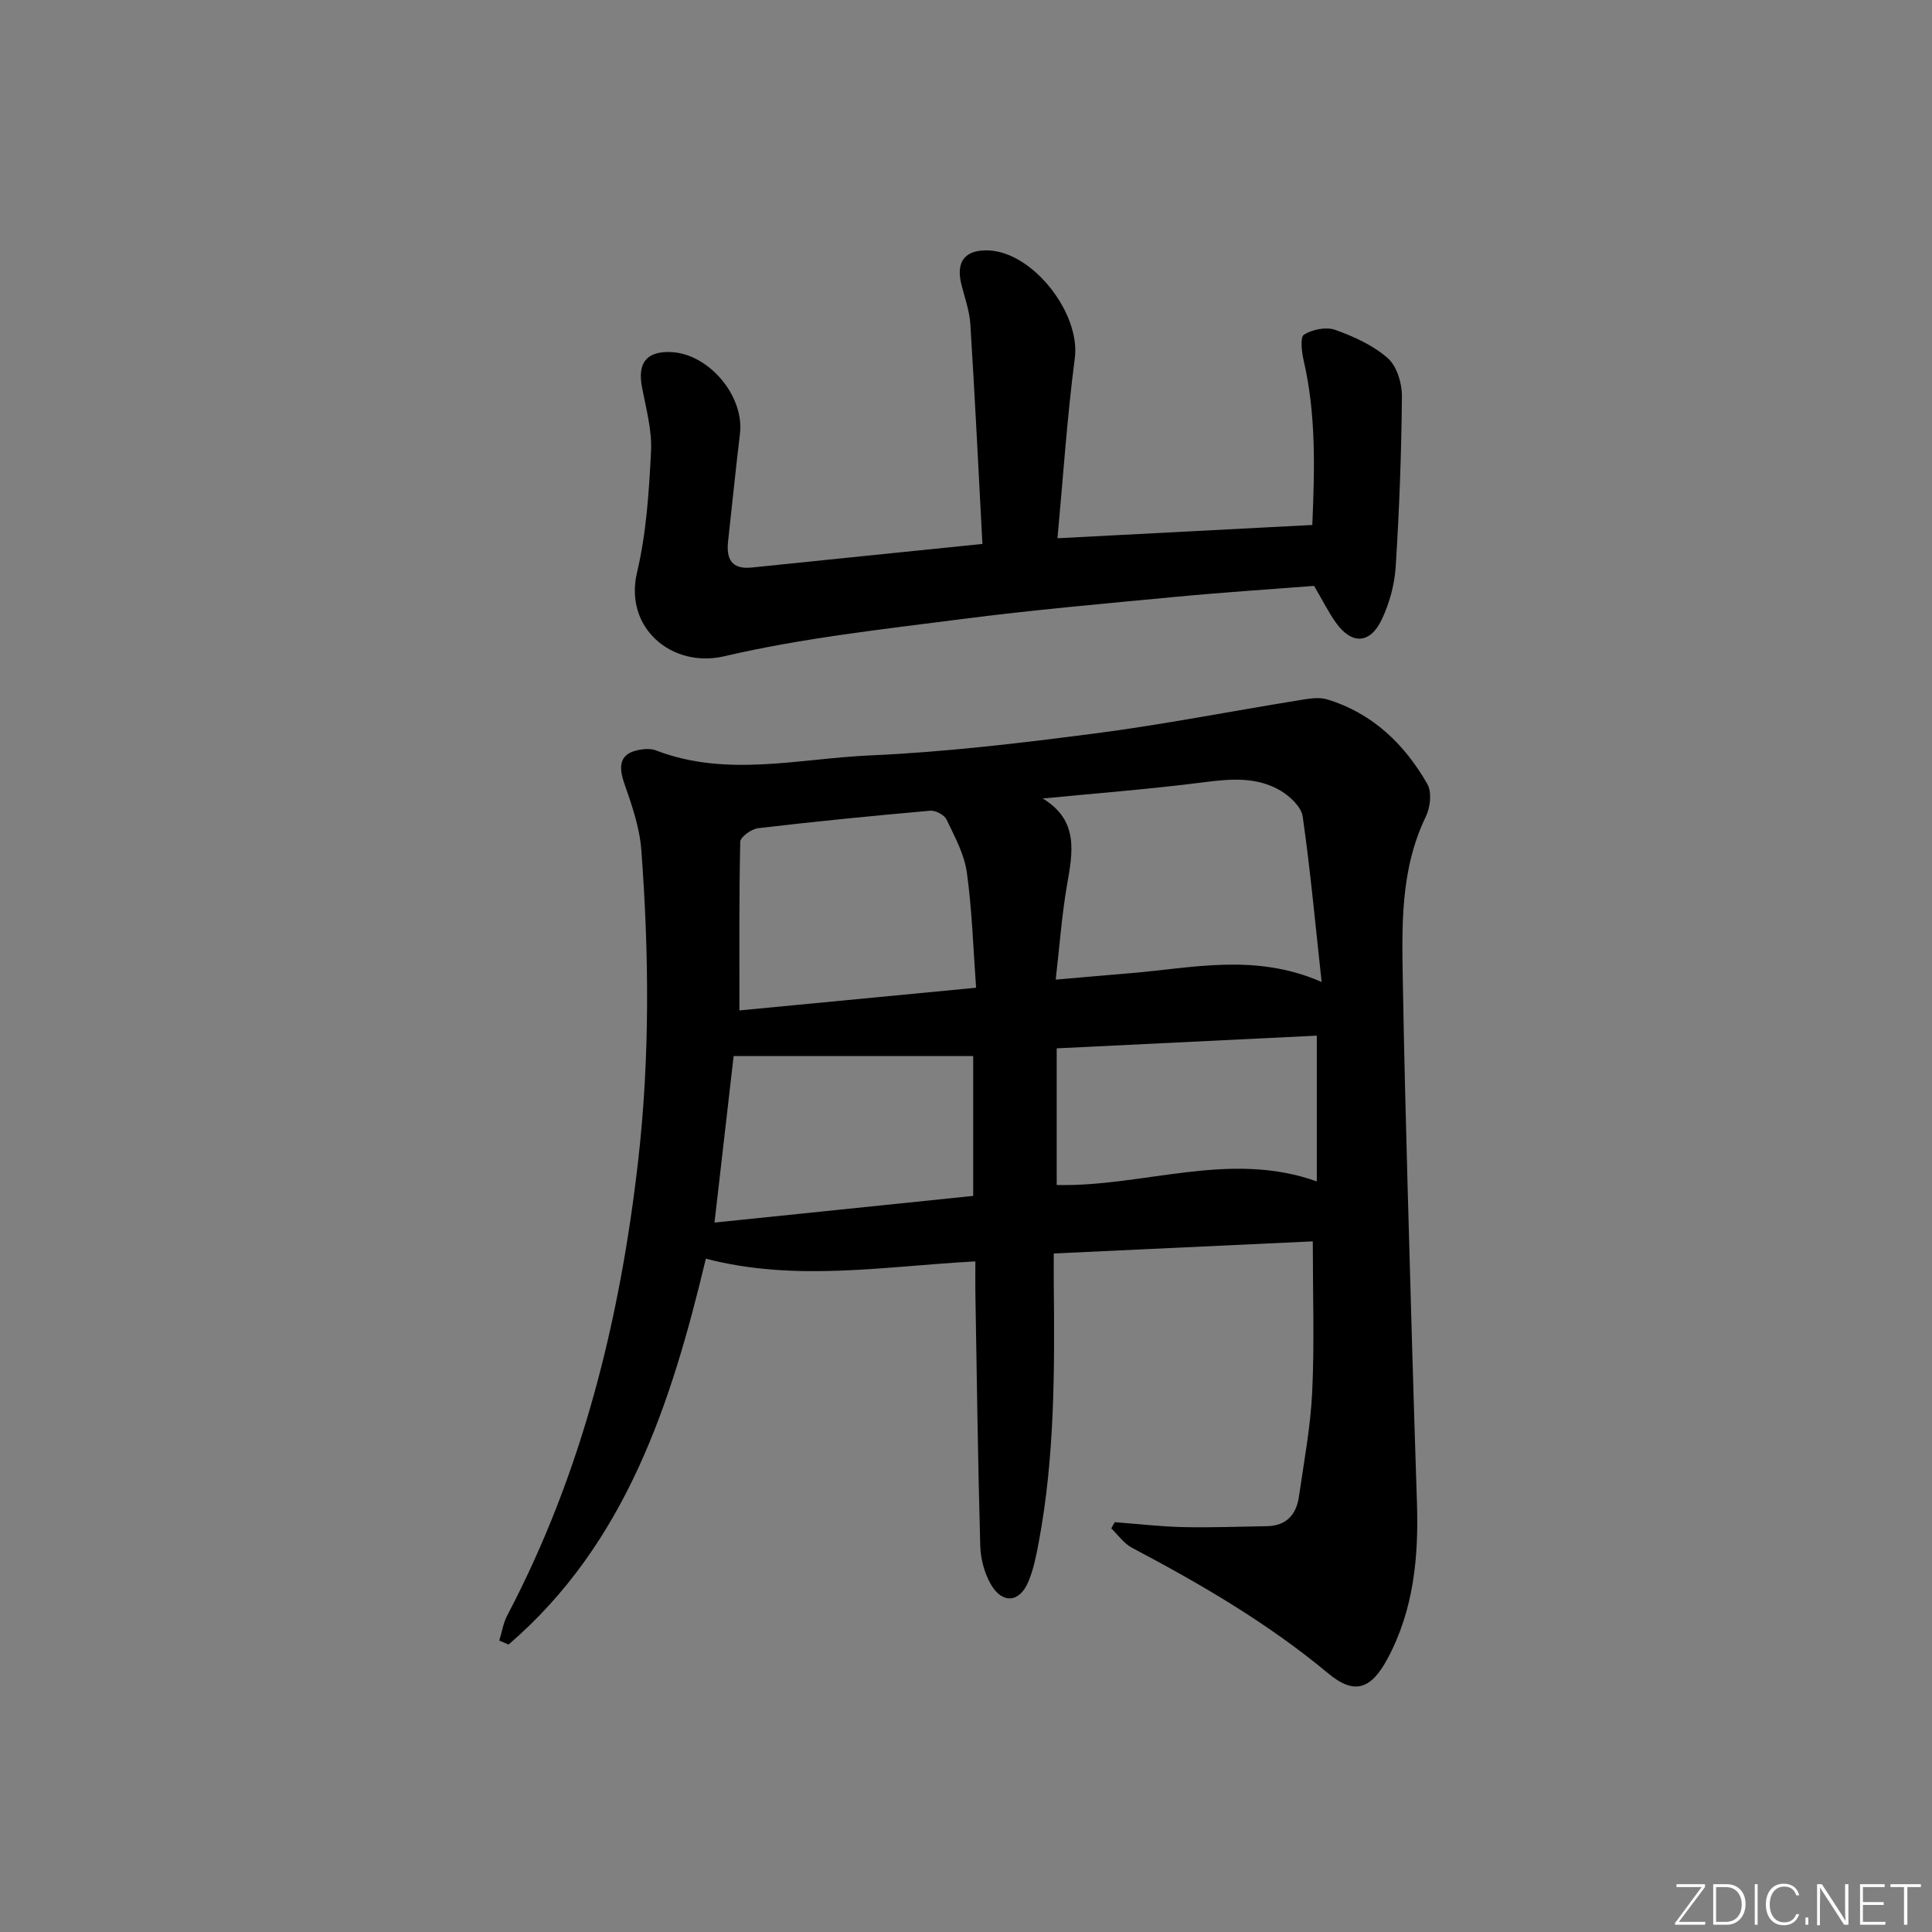 <svg enable-background="new 0 0 400 400" viewBox="0 0 400 400" xmlns="http://www.w3.org/2000/svg"><rect x="0" y="0" width="400" height="400" fill="#808080" stroke="none"/><g fill="#fafbfc"><path d="m346.9 398 5.4-7.3h-5.2v-.6h5.9v.6l-5.4 7.2h5.5l-.1.6h-6.2v-.5z"/><path d="m354.7 390.1h2.8c2.3 0 3.9 1.6 3.9 4.1s-1.6 4.3-3.9 4.3h-2.8zm.6 7.8h2c2.2 0 3.3-1.6 3.3-3.6 0-1.8-1-3.6-3.3-3.6h-2z"/><path d="m363.9 390.1v8.4h-.6v-8.4z"/><path d="m372.5 396.3c-.4 1.3-1.4 2.3-3.2 2.3-2.4 0-3.7-1.9-3.7-4.3 0-2.3 1.2-4.3 3.7-4.3 1.8 0 2.9 1 3.2 2.4h-.6c-.4-1.1-1.1-1.8-2.5-1.8-2.1 0-3 1.9-3 3.7s.9 3.7 3 3.7c1.4 0 2.1-.7 2.5-1.7z"/><path d="m373.8 398.5v-1.5h.6v1.5z"/><path d="m376.2 398.5v-8.4h1c1.3 2 4.4 6.7 4.9 7.6-.1-1.2-.1-2.4-.1-3.8v-3.8h.7v8.4h-.9c-1.2-1.9-4.4-6.8-5-7.7.1 1.1 0 2.3 0 3.9v3.9h-.6z"/><path d="m390 394.4h-4.3v3.5h4.7l-.1.6h-5.2v-8.4h5.1v.6h-4.5v3.1h4.3z"/><path d="m394.2 390.7h-2.8v-.6h6.3v.6h-2.8v7.8h-.7z"/></g><path d="m230.8 315.15c4.71.36 9.42.91 14.13 1.02 5.78.13 11.57-.1 17.36-.19 4.02-.06 6.1-2.39 6.64-6.12 1.04-7.23 2.41-14.45 2.75-21.72.47-10.09.12-20.22.12-31.13-17.23.81-35.06 1.64-53.63 2.51 0 2.28-.02 4.19 0 6.11.19 17.98.22 35.96-3.12 53.73-.52 2.76-1.07 5.6-2.16 8.16-1.83 4.32-5.39 4.6-7.76.47-1.34-2.33-2.11-5.28-2.18-7.98-.49-17.46-.71-34.93-1.01-52.4-.03-1.97 0-3.95 0-6.45-18.75.98-37.08 4.3-55.8-.56-7.15 29.87-16.47 58.92-40.85 79.89-.64-.28-1.28-.55-1.92-.83.54-1.74.82-3.62 1.65-5.2 15.53-29.54 23.35-61.22 27.11-94.19 2.44-21.45 2.25-42.84.65-64.27-.35-4.7-1.98-9.38-3.55-13.88-1.5-4.31-.46-6.55 4.12-7.01.8-.08 1.71-.04 2.45.25 14.64 5.65 29.6 1.69 44.34 1.04 15.56-.69 31.11-2.54 46.58-4.55 14.11-1.83 28.1-4.59 42.16-6.86 1.95-.32 4.13-.73 5.93-.18 9.35 2.86 15.98 9.25 20.71 17.52.95 1.67.62 4.8-.29 6.68-5.39 11.1-4.98 22.92-4.78 34.71.24 13.97.6 27.94.98 41.91.6 21.78 1.21 43.57 1.93 65.35.37 11.27-.62 22.24-6.07 32.4-3.4 6.34-6.83 7.63-12.28 3.09-12.5-10.41-26.38-18.49-40.66-26.03-1.66-.88-2.86-2.64-4.27-4 .22-.43.47-.86.72-1.29zm-12.23-112.33c5.81-.5 10.54-.93 15.29-1.32 12.94-1.05 25.95-4.25 39.77 1.81-1.31-11.97-2.33-23.15-3.92-34.25-.28-1.98-2.58-4.15-4.5-5.31-4.92-2.95-10.34-2.52-15.92-1.8-11.09 1.43-22.26 2.28-33.4 3.37 7.48 4.54 6.22 11.06 5.04 17.83-1.1 6.3-1.55 12.71-2.36 19.67zm-16.48 1.68c-.6-8.17-.83-16.1-1.92-23.9-.53-3.78-2.52-7.41-4.21-10.94-.46-.95-2.27-1.91-3.37-1.81-11.89 1.05-23.77 2.22-35.62 3.62-1.39.16-3.69 1.81-3.71 2.82-.26 11.52-.17 23.05-.17 34.91 15.93-1.53 32.06-3.08 49-4.7zm-54.16 48.62c18.2-1.88 35.82-3.69 53.56-5.52 0-10 0-19.57 0-28.95-16.74 0-33.14 0-49.6 0-1.27 11.1-2.57 22.44-3.96 34.47zm70.85-7.78c17.97.42 35.78-7.23 53.85-.74 0-10.15 0-19.9 0-30.18-17.98.88-35.63 1.74-53.85 2.63z" fill="#010000"/><path d="m203.4 112.62c-.82-15.37-1.55-30.43-2.5-45.49-.17-2.77-1.17-5.5-1.85-8.22-1.18-4.71.69-7.18 5.42-7.07 9.36.22 19.27 13.04 18.06 22.31-1.61 12.29-2.42 24.69-3.59 37.29 17.82-.93 35-1.83 52.76-2.75.47-11.4.83-22.76-1.79-34.05-.41-1.78-.76-4.85.07-5.36 1.74-1.08 4.58-1.65 6.44-.99 3.87 1.38 7.86 3.19 10.89 5.85 1.88 1.65 2.96 5.2 2.94 7.88-.1 11.8-.54 23.6-1.29 35.37-.24 3.71-1.31 7.59-2.92 10.95-2.43 5.04-6.22 5.12-9.46.57-1.62-2.29-2.88-4.84-4.51-7.61-9.31.73-18.88 1.34-28.43 2.25-14.87 1.41-29.76 2.72-44.56 4.63-16.45 2.12-33.03 3.93-49.13 7.69-10.78 2.52-20.81-5.81-18.05-17.4 1.93-8.14 2.47-16.68 2.89-25.07.22-4.36-1.04-8.83-1.87-13.21-.96-5.03.9-7.46 5.88-7.3 7.9.25 15.35 9.07 14.4 16.92-.89 7.42-1.64 14.85-2.46 22.27-.4 3.65.73 5.85 4.9 5.42 15.67-1.62 31.36-3.21 47.76-4.88z" fill="#010000"/></svg>